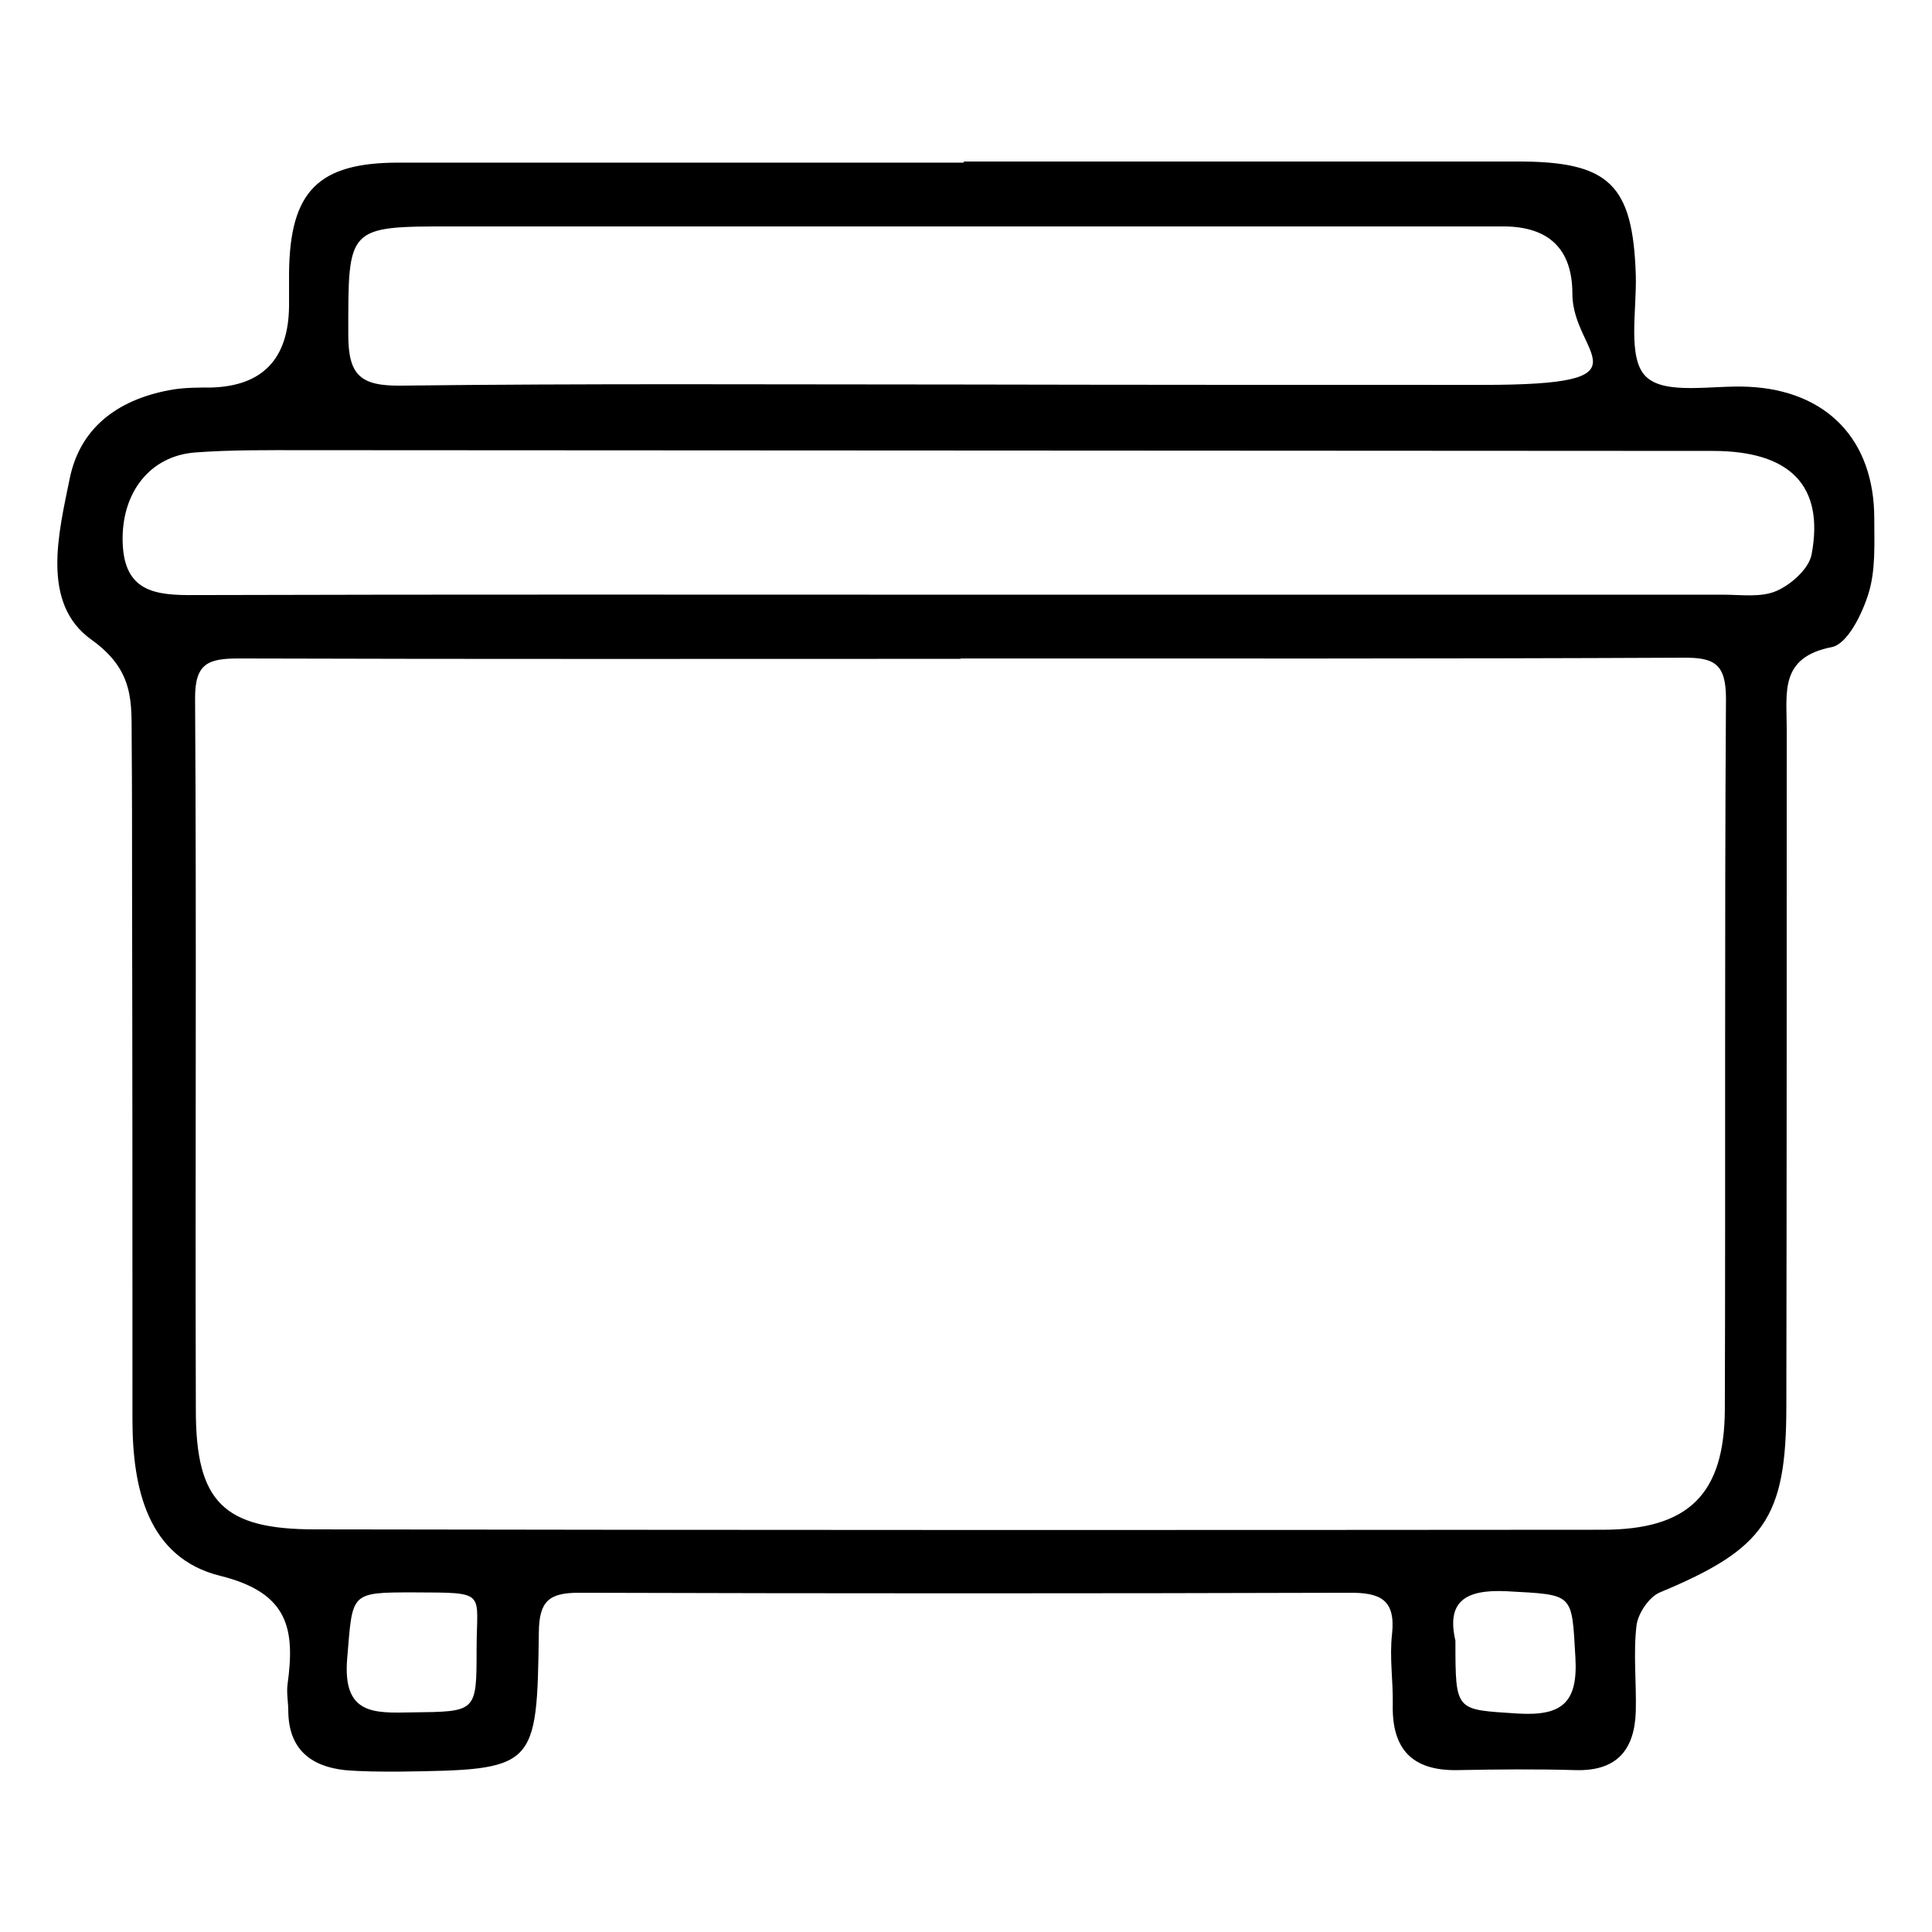 <?xml version="1.0" encoding="UTF-8"?> <svg xmlns="http://www.w3.org/2000/svg" id="Layer_1" version="1.1" viewBox="0 0 512 512"><path d="M255.4,42.8c49,0,98,0,146.9,0,24.2,0,30.4,6.1,31.2,30,.3,9.3-2.3,22.2,2.7,27,5.1,5,17.8,2.2,27.2,2.7,20.7,1,33.3,14,33.3,34.9,0,6.6.4,13.6-1.5,19.8-1.7,5.5-5.6,13.5-9.8,14.3-13.8,2.7-11.9,12-11.9,21.4,0,59.9,0,119.9-.1,179.8,0,29.7-5.9,37.8-33.5,49.3-2.9,1.2-5.8,5.6-6.2,8.7-.9,7.5,0,15.2-.2,22.8-.3,10.1-4.9,15.9-15.9,15.6-10.5-.3-20.9-.2-31.4,0-12.1.2-17.4-5.7-17.1-17.5.1-6.2-.9-12.4-.2-18.5,1-9.2-3.1-11.1-11.5-11-68,.2-136,.2-204,0-7.9,0-10.5,2.2-10.6,10.4-.5,36.4-.7,36.5-37.2,37-4.7,0-9.5,0-14.2-.4-9.2-1-14.9-5.7-15-15.6,0-2.4-.5-4.8-.2-7.1,2-14.6.4-24.3-17.9-28.8-19.2-4.8-23.2-23.2-23.2-41.5,0-47.1,0-94.2-.1-141.2,0-12.8,0-25.7-.1-38.5-.1-10.2.9-18.6-10.7-26.9-13.4-9.6-8.7-28.1-5.7-42.8,2.9-14,13.6-21.2,27.5-23.5,3.3-.5,6.6-.5,10-.5,13.6-.4,20.5-7.6,20.6-21.7,0-2.9,0-5.7,0-8.6.2-21.7,7.7-29.3,29-29.3,49.9,0,99.9,0,149.8,0h0c0,0,0,0,0,0ZM254.6,174.4v.2c-63.8,0-127.5.1-191.3-.1-8.2,0-11.7,1.3-11.6,10.8.4,62.8,0,125.6.2,188.4,0,24.3,7.3,31.6,31.6,31.6,113.7.2,227.4.2,341.2.1,22.8,0,32.3-9.4,32.4-31.9.2-62.8-.1-125.6.3-188.4,0-9.3-3.2-10.9-11.5-10.8-63.8.3-127.5.2-191.3.2ZM255.6,157.6h0c67,0,134,0,201.1,0,4.7,0,10,.8,14.1-1,3.9-1.7,8.6-5.9,9.3-9.7,3.4-18.2-5.7-27.4-26.2-27.4-124.5-.1-249.1-.1-373.6-.2-9.5,0-19-.1-28.5.6-12.2.9-19.6,10.8-19.3,23.6.3,13.5,8.8,14.3,19.3,14.2,68-.2,136-.1,203.9-.1h0ZM254.6,101.9h0c46.1.1,92.3.1,138.4.1s23.7-8,23.7-24.1c0-11.9-6.2-17.9-18.4-17.9-92.8,0-185.5,0-278.3,0-28.2,0-27.7,0-27.7,28.7,0,10.6,3.1,13.6,13.8,13.5,49.5-.6,98.9-.3,148.4-.3ZM109.8,422c-17.3,0-16.3,0-17.8,17.6-1.2,14.8,7,14.4,17.1,14.2,17.2-.2,17.2,0,17.2-16.7,0-15.5,3.1-15-16.6-15.1h0ZM385.7,434.8c0,19,0,18.2,16.4,19.3,11.6.7,16.1-2.6,15.4-14.8-1-17.3-.3-16.6-18.1-17.6-11.6-.6-16,3.1-13.7,13.1Z"></path></svg> 